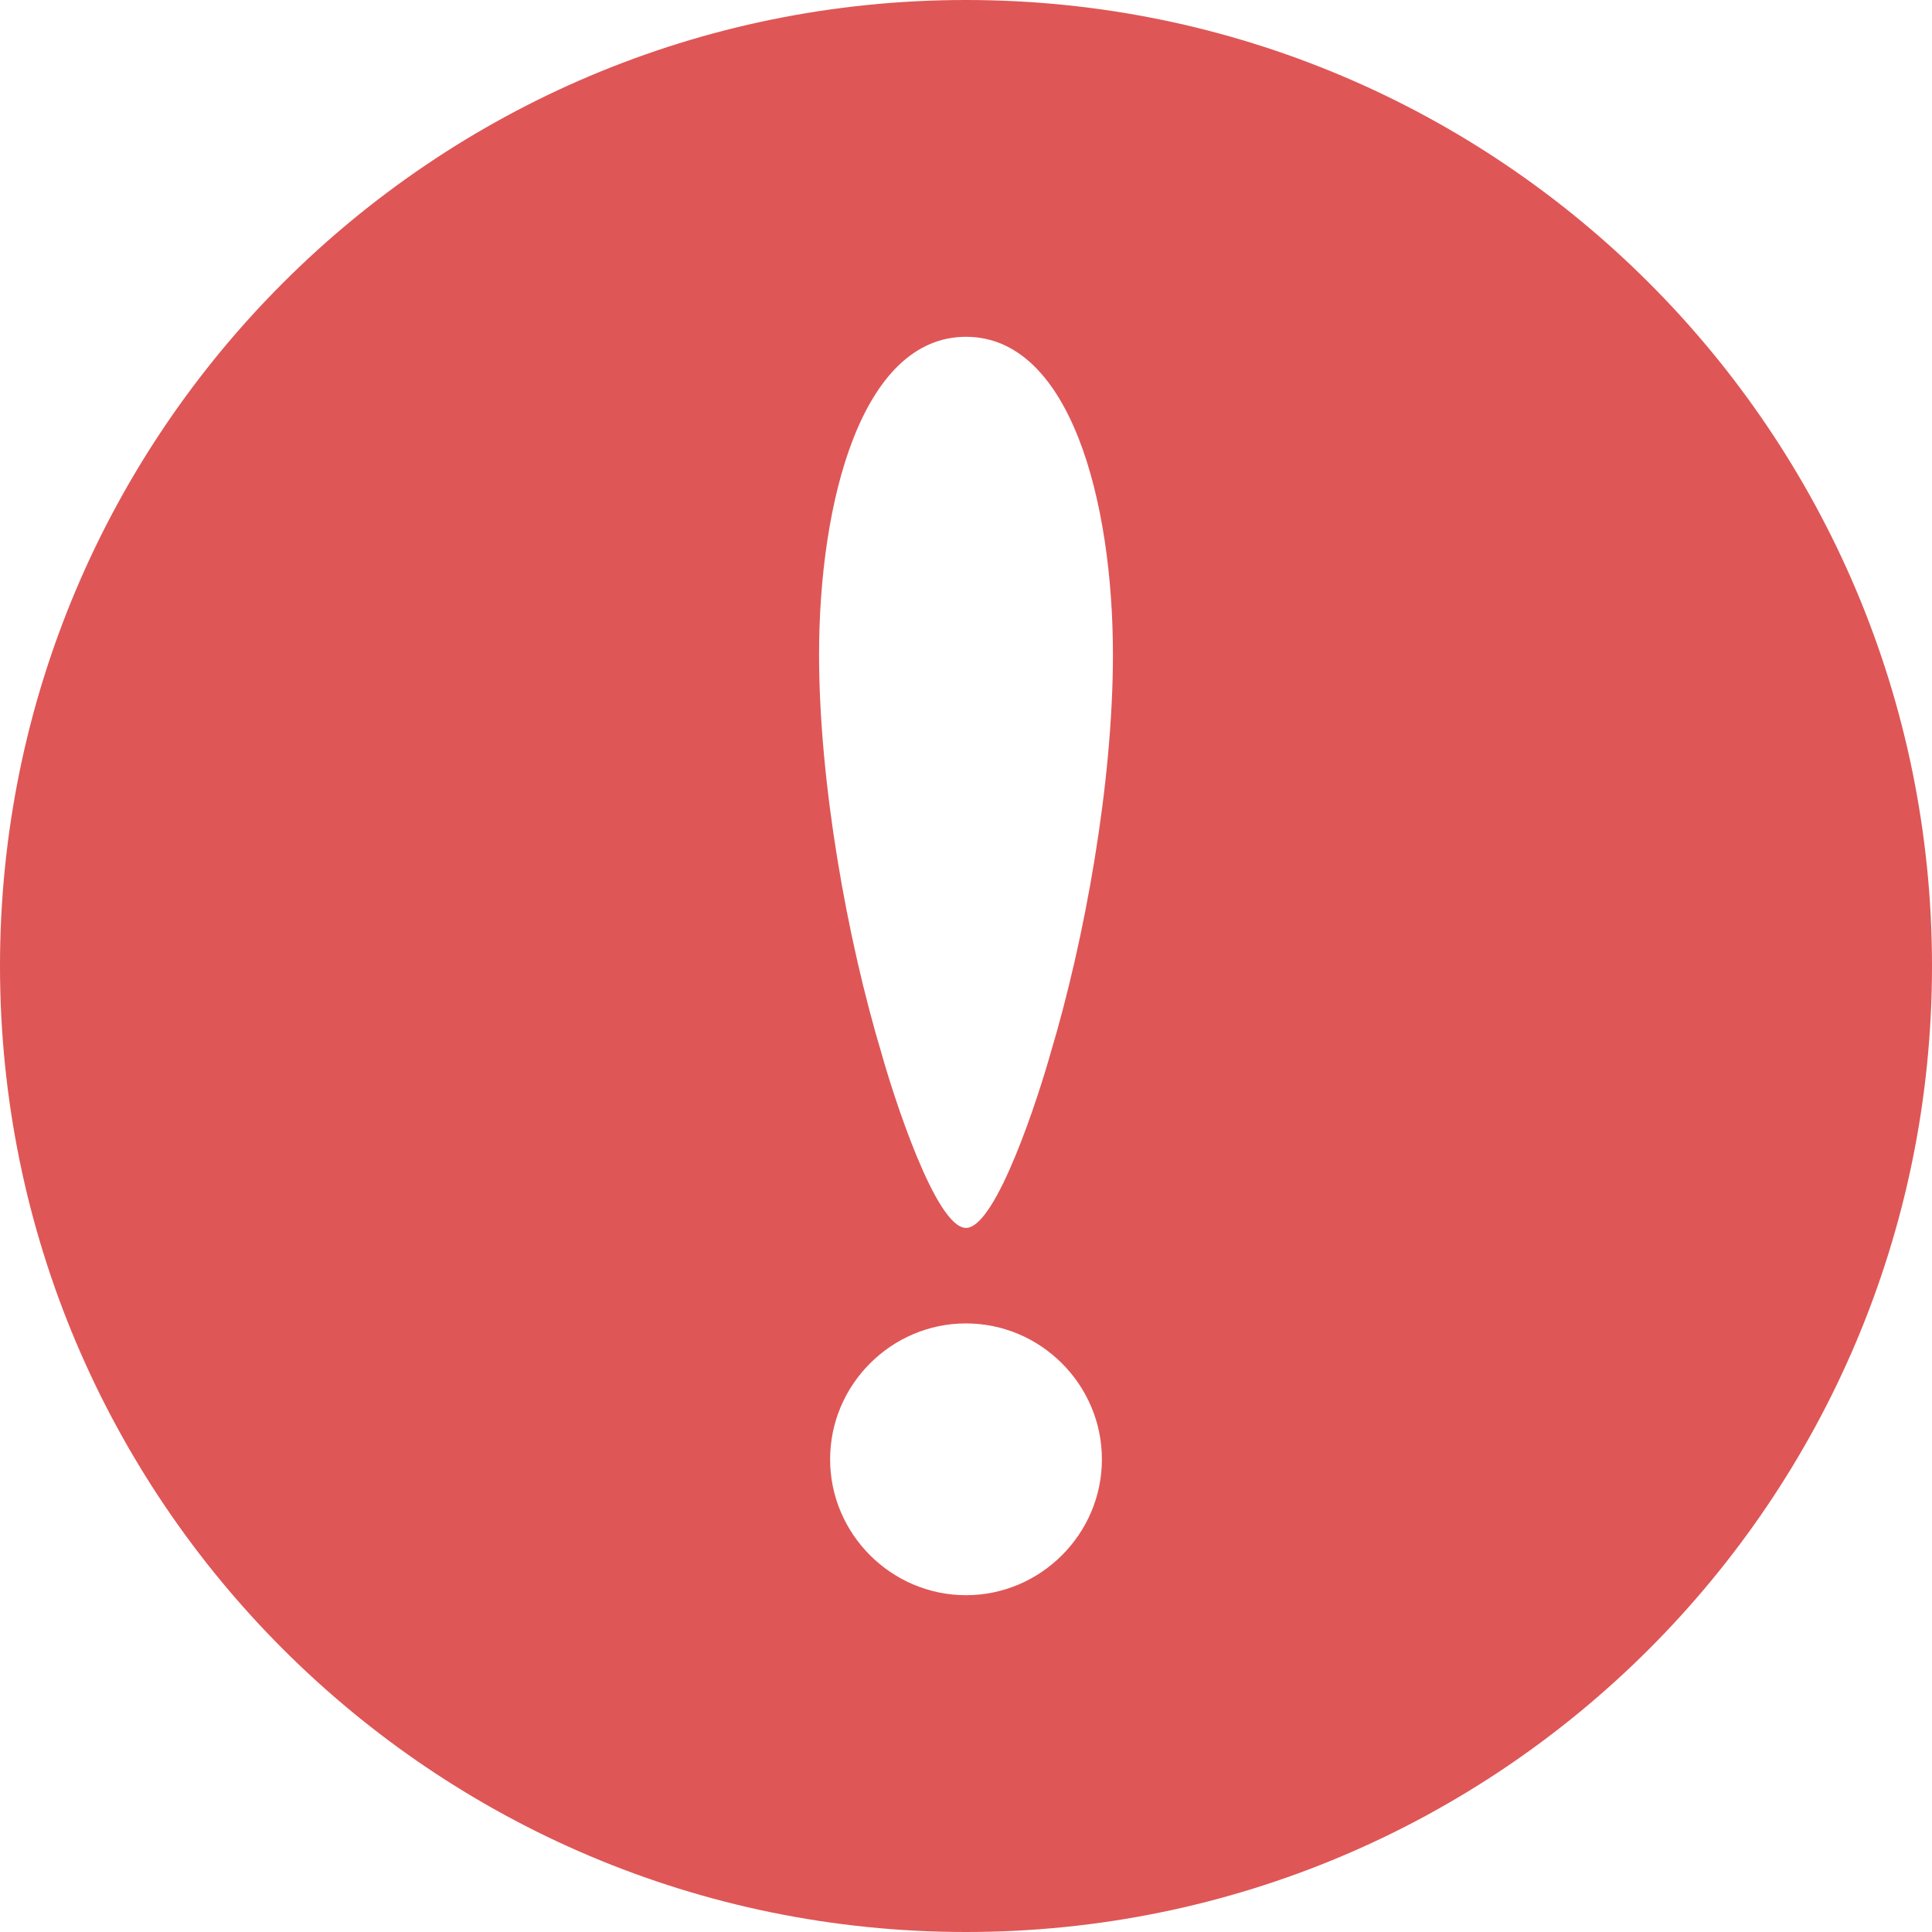 <svg xmlns="http://www.w3.org/2000/svg" viewBox="0 0 512 512" style="width:256px;height:256px"><path d="M256 0C114.615 0 0 114.612 0 256c0 141.389 114.615 256 256 256 141.384 0 256-114.611 256-256C512 114.612 397.384 0 256 0zm0 350.719c19.793 0 36.016 16.223 36.016 36.017 0 19.785-16.223 36.008-36.016 36.008-19.794 0-36.012-16.223-36.012-36.008 0-19.794 16.218-36.017 36.012-36.017zm22.393-71.553c-2.922 10.463-14.29 46.239-22.393 46.239-8.107 0-19.471-35.776-22.384-46.239-9.083-30.282-16.554-71.554-16.554-105.694 0-40.736 11.36-84.215 38.938-84.215 27.579 0 38.938 43.479 38.938 84.215 0 34.14-7.459 75.412-16.545 105.694z" fill="#df5656"/></svg>